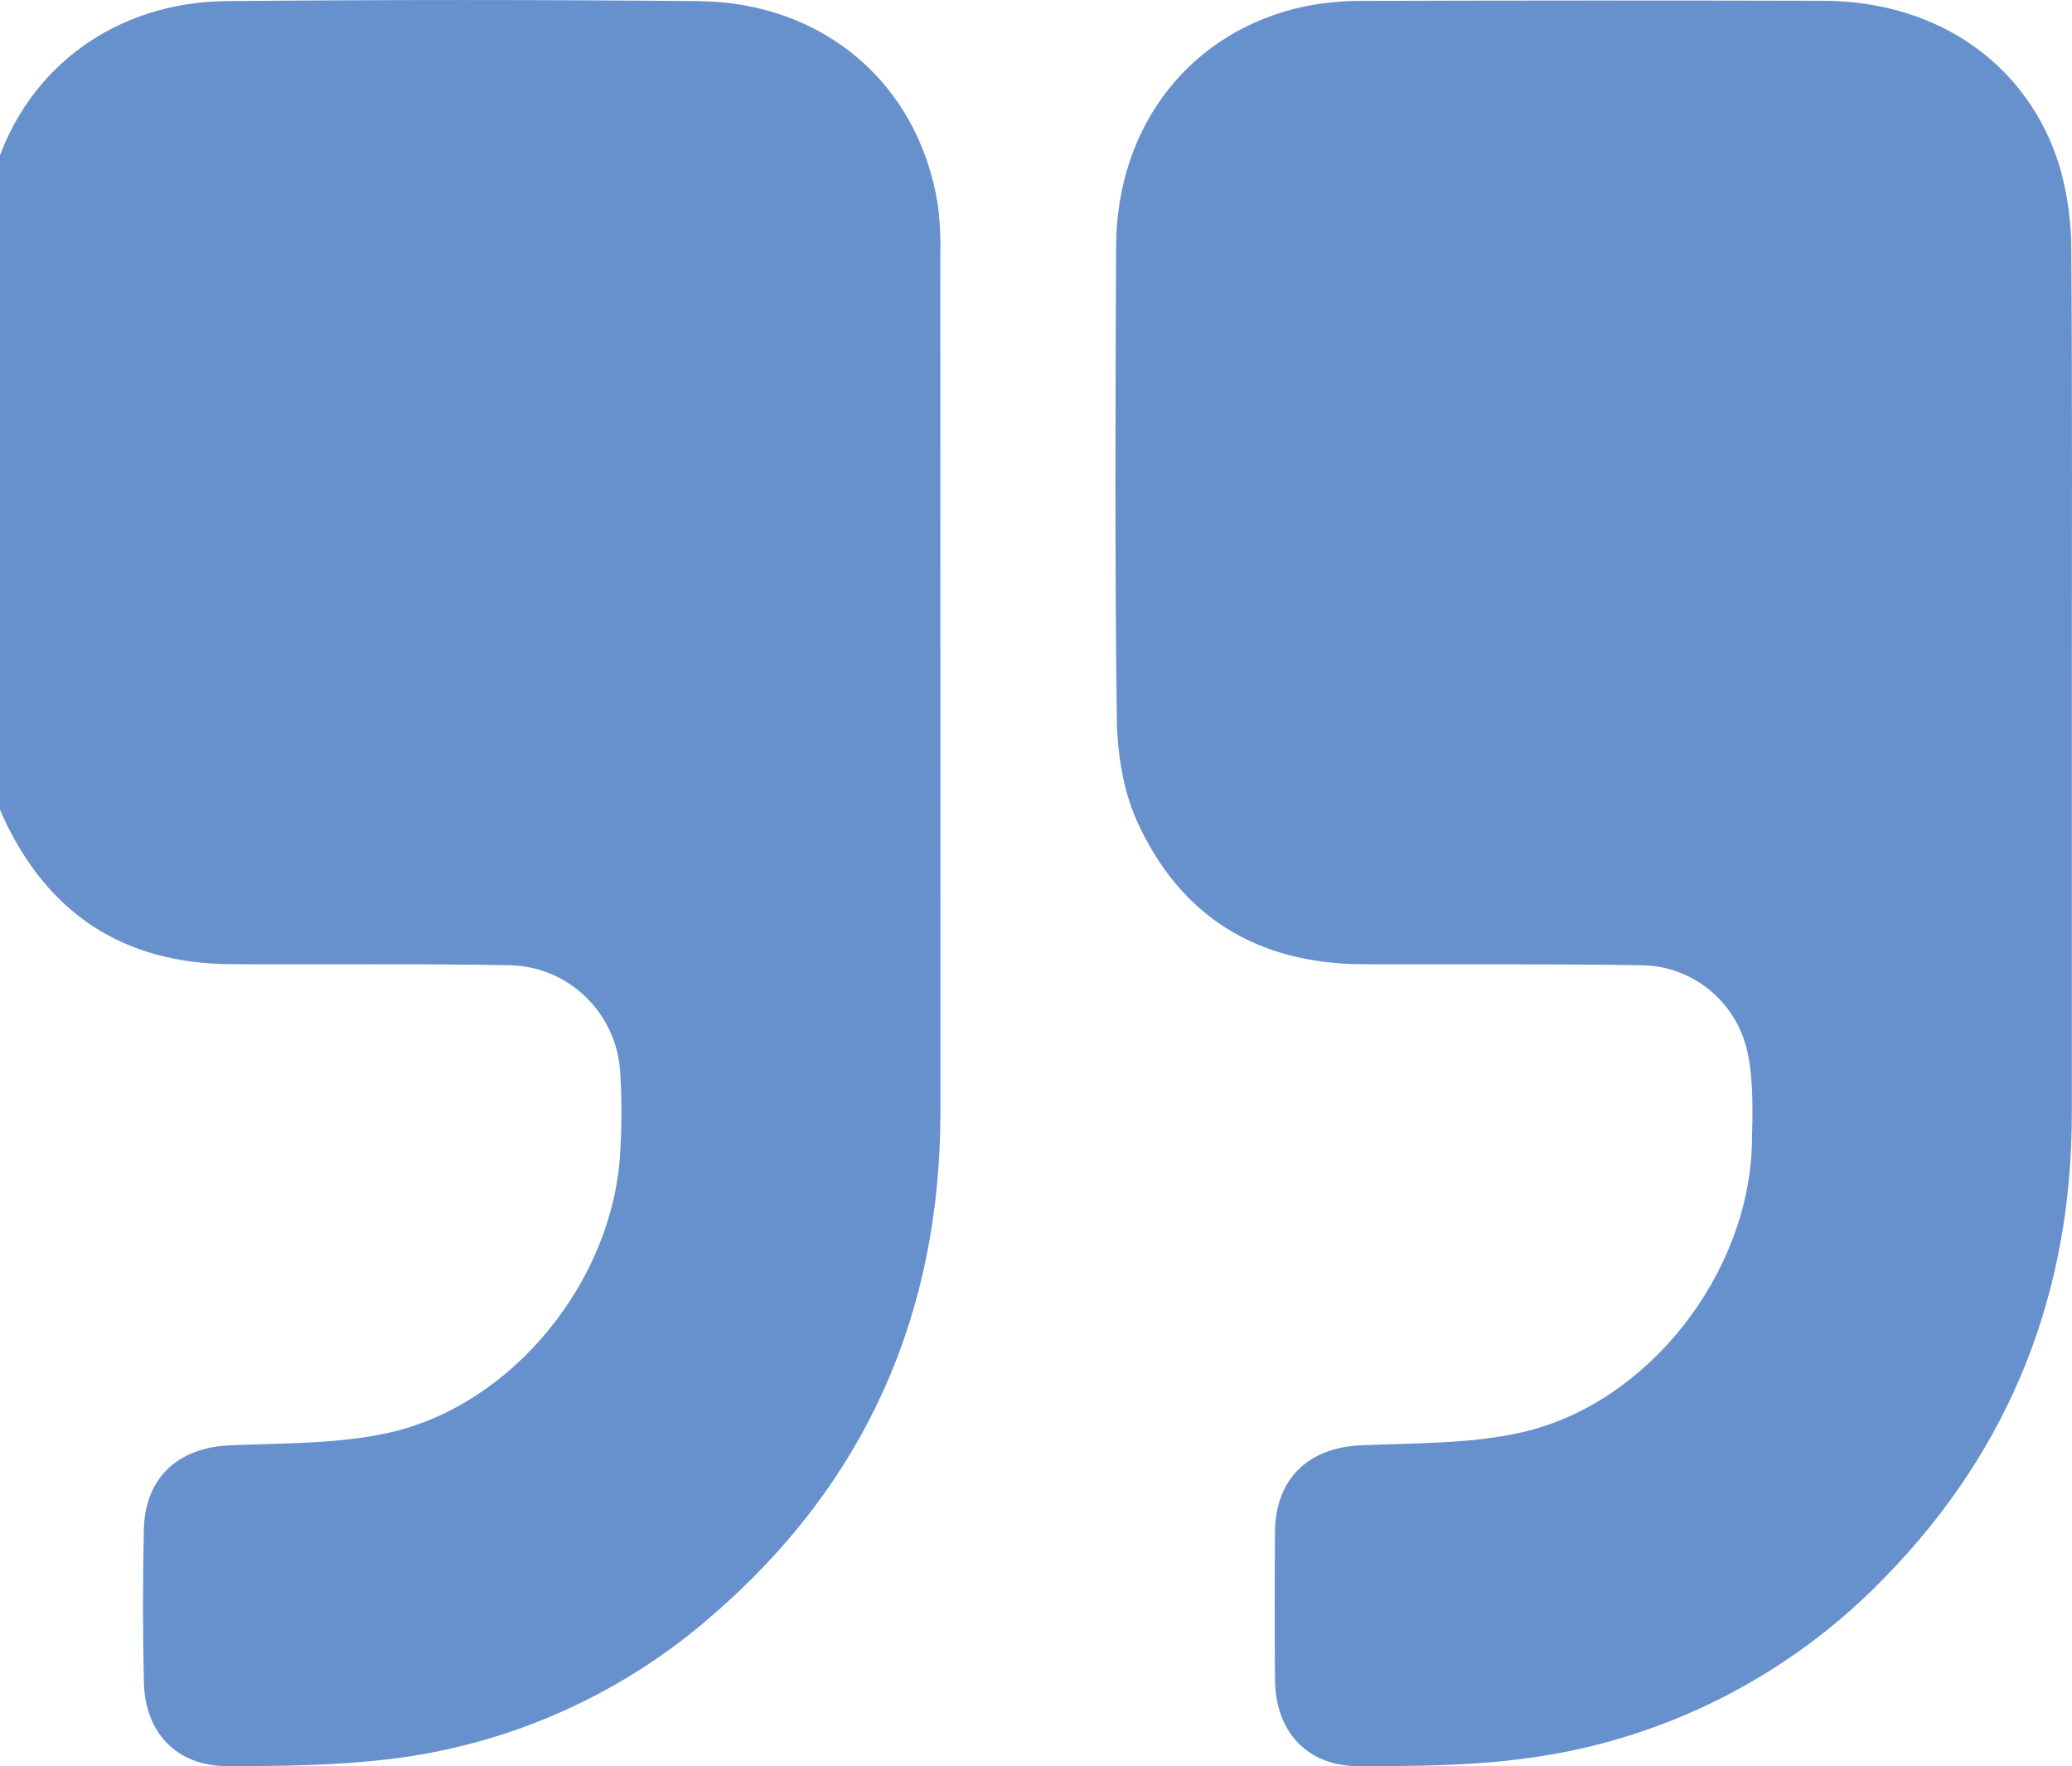<svg width="183" height="156" viewBox="0 0 183 156" fill="none" xmlns="http://www.w3.org/2000/svg">
<path d="M0.292 72.193C4.241 80.736 10.96 85.111 20.356 85.165C28.571 85.214 36.795 85.106 45.009 85.258C50.193 85.357 54.44 89.436 54.772 94.647C54.919 96.98 54.924 99.317 54.782 101.654C54.244 112.972 45.37 124.098 34.337 126.554C29.812 127.558 25.023 127.464 20.342 127.661C15.729 127.853 12.807 130.505 12.704 135.126C12.606 139.619 12.606 144.116 12.709 148.619C12.816 153.072 15.631 156 20.044 156C24.916 156 29.826 155.951 34.649 155.35C45.126 154.056 54.982 149.637 62.942 142.66C76.415 131.022 83.055 116.087 83.06 98.2C83.06 72.951 83.06 47.703 83.05 22.454C83.089 20.953 83.011 19.457 82.811 17.971C81.081 7.366 72.72 0.197 61.657 0.098C47.784 -0.03 33.907 -0.03 20.029 0.098C10.232 0.177 2.398 5.969 -0.397 14.866C-0.788 16.111 -1.042 17.4 -1.364 18.67L-1.364 66.534C-0.827 68.424 -0.524 70.427 0.292 72.189" fill="#6791CD"/>
<path d="M100.427 72.548C104.253 80.992 111.085 85.125 120.315 85.17C128.53 85.209 136.749 85.125 144.963 85.258C149.493 85.298 153.387 88.491 154.345 92.95C154.883 95.543 154.795 98.308 154.731 100.985C154.462 112.515 145.559 123.995 134.379 126.524C129.8 127.558 124.943 127.454 120.203 127.661C115.541 127.858 112.634 130.643 112.605 135.337C112.575 139.653 112.575 143.969 112.605 148.289C112.629 152.92 115.405 155.995 119.959 156C124.772 156 129.634 155.985 134.389 155.365C146.678 153.85 158.078 148.117 166.664 139.126C177.6 127.853 182.98 114.163 182.985 98.372C182.99 86.375 182.99 74.383 182.985 62.391C182.985 49.016 183.034 35.642 182.941 22.272C182.956 19.762 182.623 17.257 181.949 14.841C179.208 5.703 171.16 0.094 161.025 0.069C147.504 0.034 133.988 0.039 120.472 0.079C118.747 0.059 117.022 0.217 115.326 0.546C105.245 2.643 98.624 10.988 98.575 21.755C98.512 35.666 98.458 49.582 98.639 63.493C98.683 66.534 99.186 69.812 100.427 72.543" fill="#6791CD"/>
</svg>
